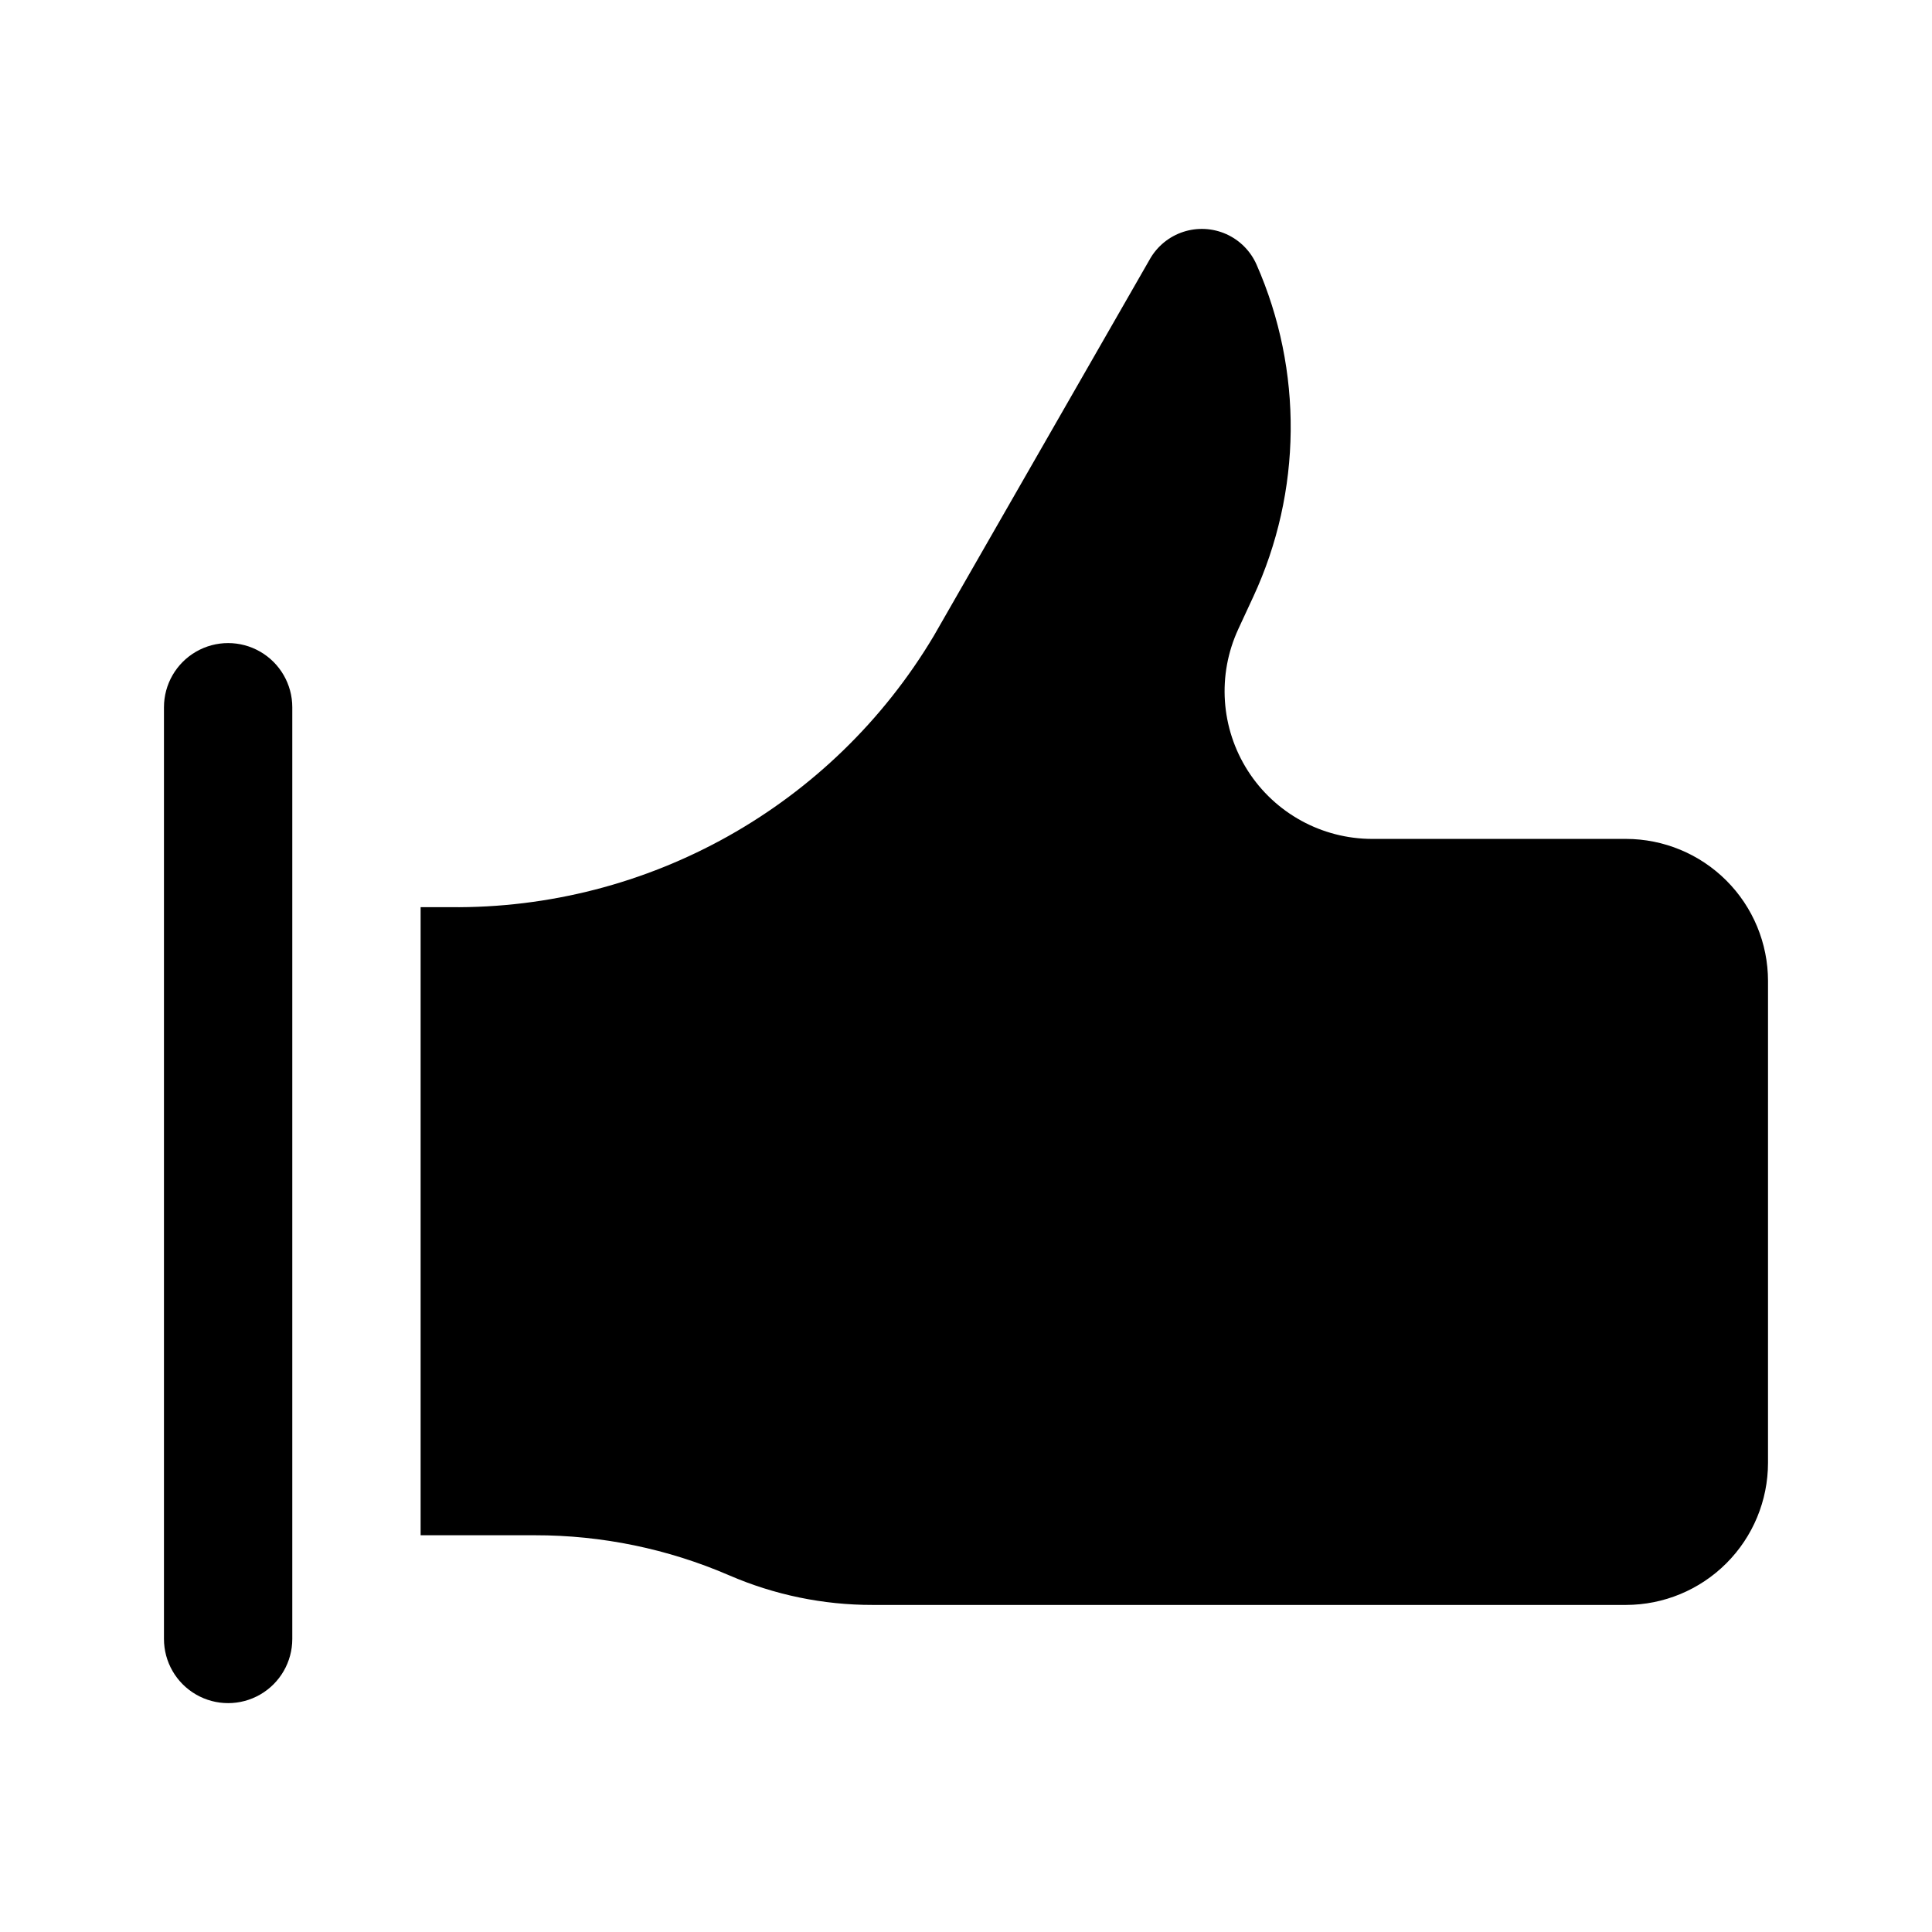 <?xml version="1.0" encoding="UTF-8"?>
<!-- Uploaded to: ICON Repo, www.svgrepo.com, Generator: ICON Repo Mixer Tools -->
<svg fill="#000000" width="800px" height="800px" version="1.1" viewBox="144 144 512 512" xmlns="http://www.w3.org/2000/svg">
 <path d="m221.46 578.34c0 6.078-3.242 11.691-8.5 14.727-5.262 3.039-11.746 3.039-17.004 0-5.262-3.035-8.504-8.648-8.504-14.727v-246.91c0-6.074 3.242-11.688 8.504-14.727 5.258-3.039 11.742-3.039 17.004 0 5.258 3.039 8.5 8.652 8.5 14.727zm391.08-46.645c-0.012 9.977-3.981 19.539-11.035 26.594-7.055 7.055-16.617 11.023-26.594 11.035h-199.68c-13.07 0.016-26.004-2.656-38-7.848-16.246-7.019-33.758-10.637-51.457-10.617h-30.305v-166.45h7.812c52.496 0.582 101.33-26.82 128.2-71.922l57.273-99.855h-0.004c1.957-3.41 5.106-5.973 8.844-7.191 3.738-1.215 7.793-1 11.383 0.605 3.586 1.609 6.445 4.488 8.027 8.09 12.352 28.086 12.043 60.129-0.855 87.973l-3.996 8.617h0.004c-5.617 12.121-4.664 26.266 2.527 37.523s19.625 18.07 32.98 18.07h67.25c9.977 0.016 19.539 3.984 26.594 11.039 7.051 7.051 11.02 16.613 11.035 26.59z"/>
</svg>